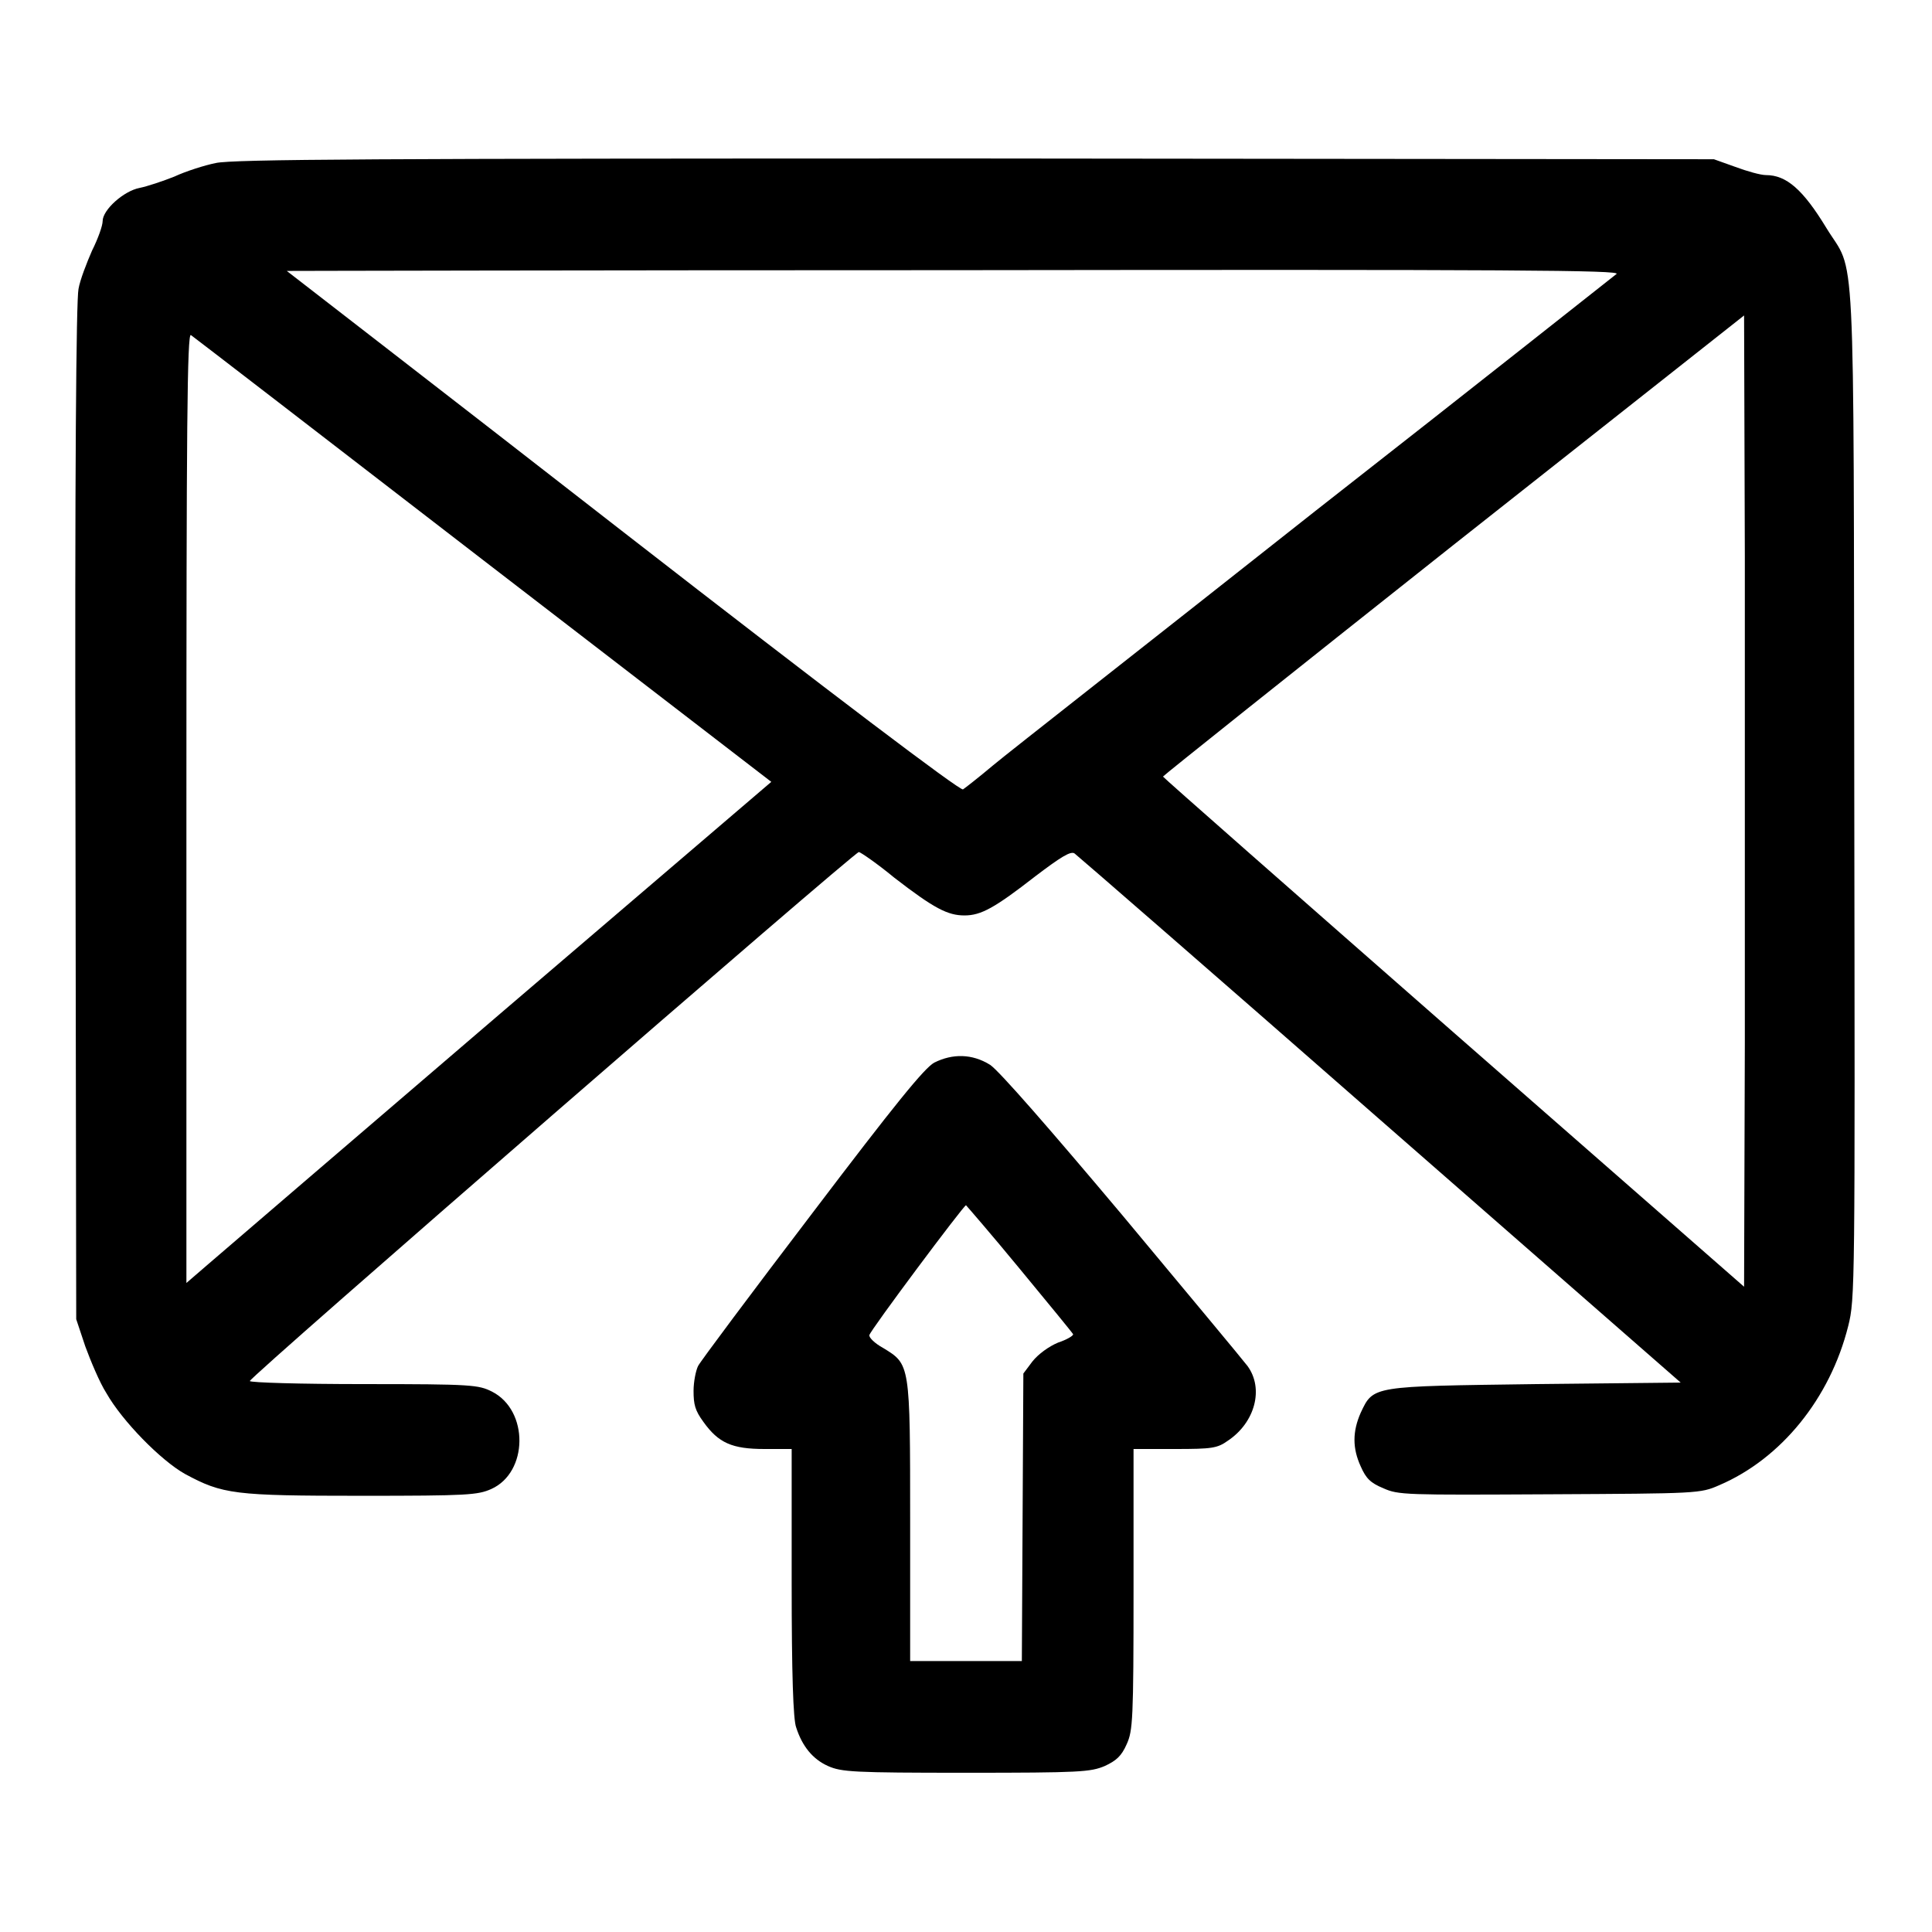 <?xml version="1.0" encoding="utf-8"?>
<!-- Svg Vector Icons : http://www.onlinewebfonts.com/icon -->
<!DOCTYPE svg PUBLIC "-//W3C//DTD SVG 1.1//EN" "http://www.w3.org/Graphics/SVG/1.1/DTD/svg11.dtd">
<svg version="1.1" xmlns="http://www.w3.org/2000/svg" xmlns:xlink="http://www.w3.org/1999/xlink" x="0px" y="0px" viewBox="0 0 256 256" enable-background="new 0 0 256 256" xml:space="preserve">
<g><g><g><path fill="#000000" d="M28.6,21.6c-1.5,0.3-4,1.1-5.5,1.8c-1.5,0.6-3.6,1.3-4.6,1.5c-2.1,0.4-4.9,2.9-4.9,4.4c0,0.6-0.6,2.3-1.4,3.9c-0.7,1.6-1.6,3.9-1.8,5.1c-0.3,1.5-0.5,23.9-0.4,69.4l0.1,67.1l1.2,3.6c0.7,1.9,1.9,4.8,2.8,6.2c2.1,3.7,7.2,8.9,10.4,10.7c5,2.7,6.5,2.9,23.4,2.9c14.1,0,15.4-0.1,17.2-0.9c4.9-2.2,5-10.4,0.1-12.9c-1.8-0.9-2.6-1-16.8-1c-8.9,0-15.1-0.2-15.3-0.4c-0.2-0.4,80.1-70.1,80.7-70.1c0.2,0,2.4,1.5,4.7,3.4c5.3,4.1,7.1,5,9.3,5s4-1,9.4-5.2c3.3-2.5,4.7-3.4,5.2-3c0.4,0.3,18.6,16.1,40.5,35.3l39.8,34.8l-19.2,0.2c-21.8,0.3-21.5,0.2-23.2,3.8c-1.1,2.5-1.1,4.7,0,7.1c0.7,1.6,1.3,2.2,3,2.9c2,0.9,2.9,0.9,22,0.8c19.7-0.1,20-0.1,22.5-1.2c8.2-3.5,14.7-11.5,17.1-21.1c0.9-3.6,0.9-5,0.8-70.8c-0.1-75.5,0.2-68.3-3.7-74.7c-3.1-5.1-5.3-7-8-7c-0.7,0-2.5-0.5-4.1-1.1l-2.8-1l-98-0.1C49.8,21,30.9,21.1,28.6,21.6z M214.2,36.3c-0.4,0.3-18.3,14.5-39.9,31.4c-21.5,17-40.8,32.1-42.7,33.7c-1.9,1.6-3.7,3-4,3.2c-0.4,0.2-17.2-12.5-45-34.1c-24.4-19-44.5-34.5-44.6-34.6c-0.1,0,39.6-0.1,88.3-0.1C201.2,35.7,214.8,35.8,214.2,36.3z M231.2,138.1l-0.1,32.4l-38.5-33.7c-21.1-18.5-38.5-33.8-38.5-33.9c0-0.1,17.3-13.9,38.5-30.7l38.5-30.4l0.1,32C231.2,91.3,231.2,120.3,231.2,138.1z M64,74.2l38.2,29.4l-35.9,30.7c-19.7,16.9-37.1,31.8-38.7,33.2l-2.9,2.5v-63c0-50.4,0.1-63,0.6-62.6C25.6,44.6,43,58,64,74.2z"/><path fill="#000000" d="M123.8,140.8c-1.3,0.7-5.2,5.5-16.2,20c-8,10.5-14.8,19.6-15.1,20.2c-0.3,0.6-0.6,2.1-0.6,3.3c0,1.8,0.2,2.6,1.3,4.1c2,2.8,3.8,3.6,8.1,3.6h3.6v17.7c0,12.1,0.2,18.2,0.6,19.2c0.8,2.5,2.2,4.2,4.2,5.1c1.8,0.8,3.3,0.9,18.3,0.9c15.2,0,16.5-0.1,18.4-0.9c1.5-0.7,2.2-1.3,2.9-2.9c0.8-1.8,0.9-3.1,0.9-20.6V192h5.5c4.9,0,5.6-0.1,7-1.1c3.6-2.4,4.8-6.9,2.6-9.9c-0.6-0.8-8.1-9.8-16.6-20c-9.5-11.3-16.3-19.1-17.5-19.9C128.8,139.6,126.2,139.6,123.8,140.8z M135.1,168.1c3.8,4.6,7,8.5,7.1,8.7c0,0.2-0.8,0.7-2,1.1c-1.2,0.5-2.6,1.5-3.4,2.5l-1.2,1.6l-0.1,19.1l-0.1,19H128h-7.4v-18.5c0-21,0-20.8-3.6-23c-1.1-0.6-1.9-1.4-1.8-1.7c0.1-0.6,12.5-17.2,12.8-17.2C128.1,159.8,131.4,163.6,135.1,168.1z"/></g></g></g>
</svg>